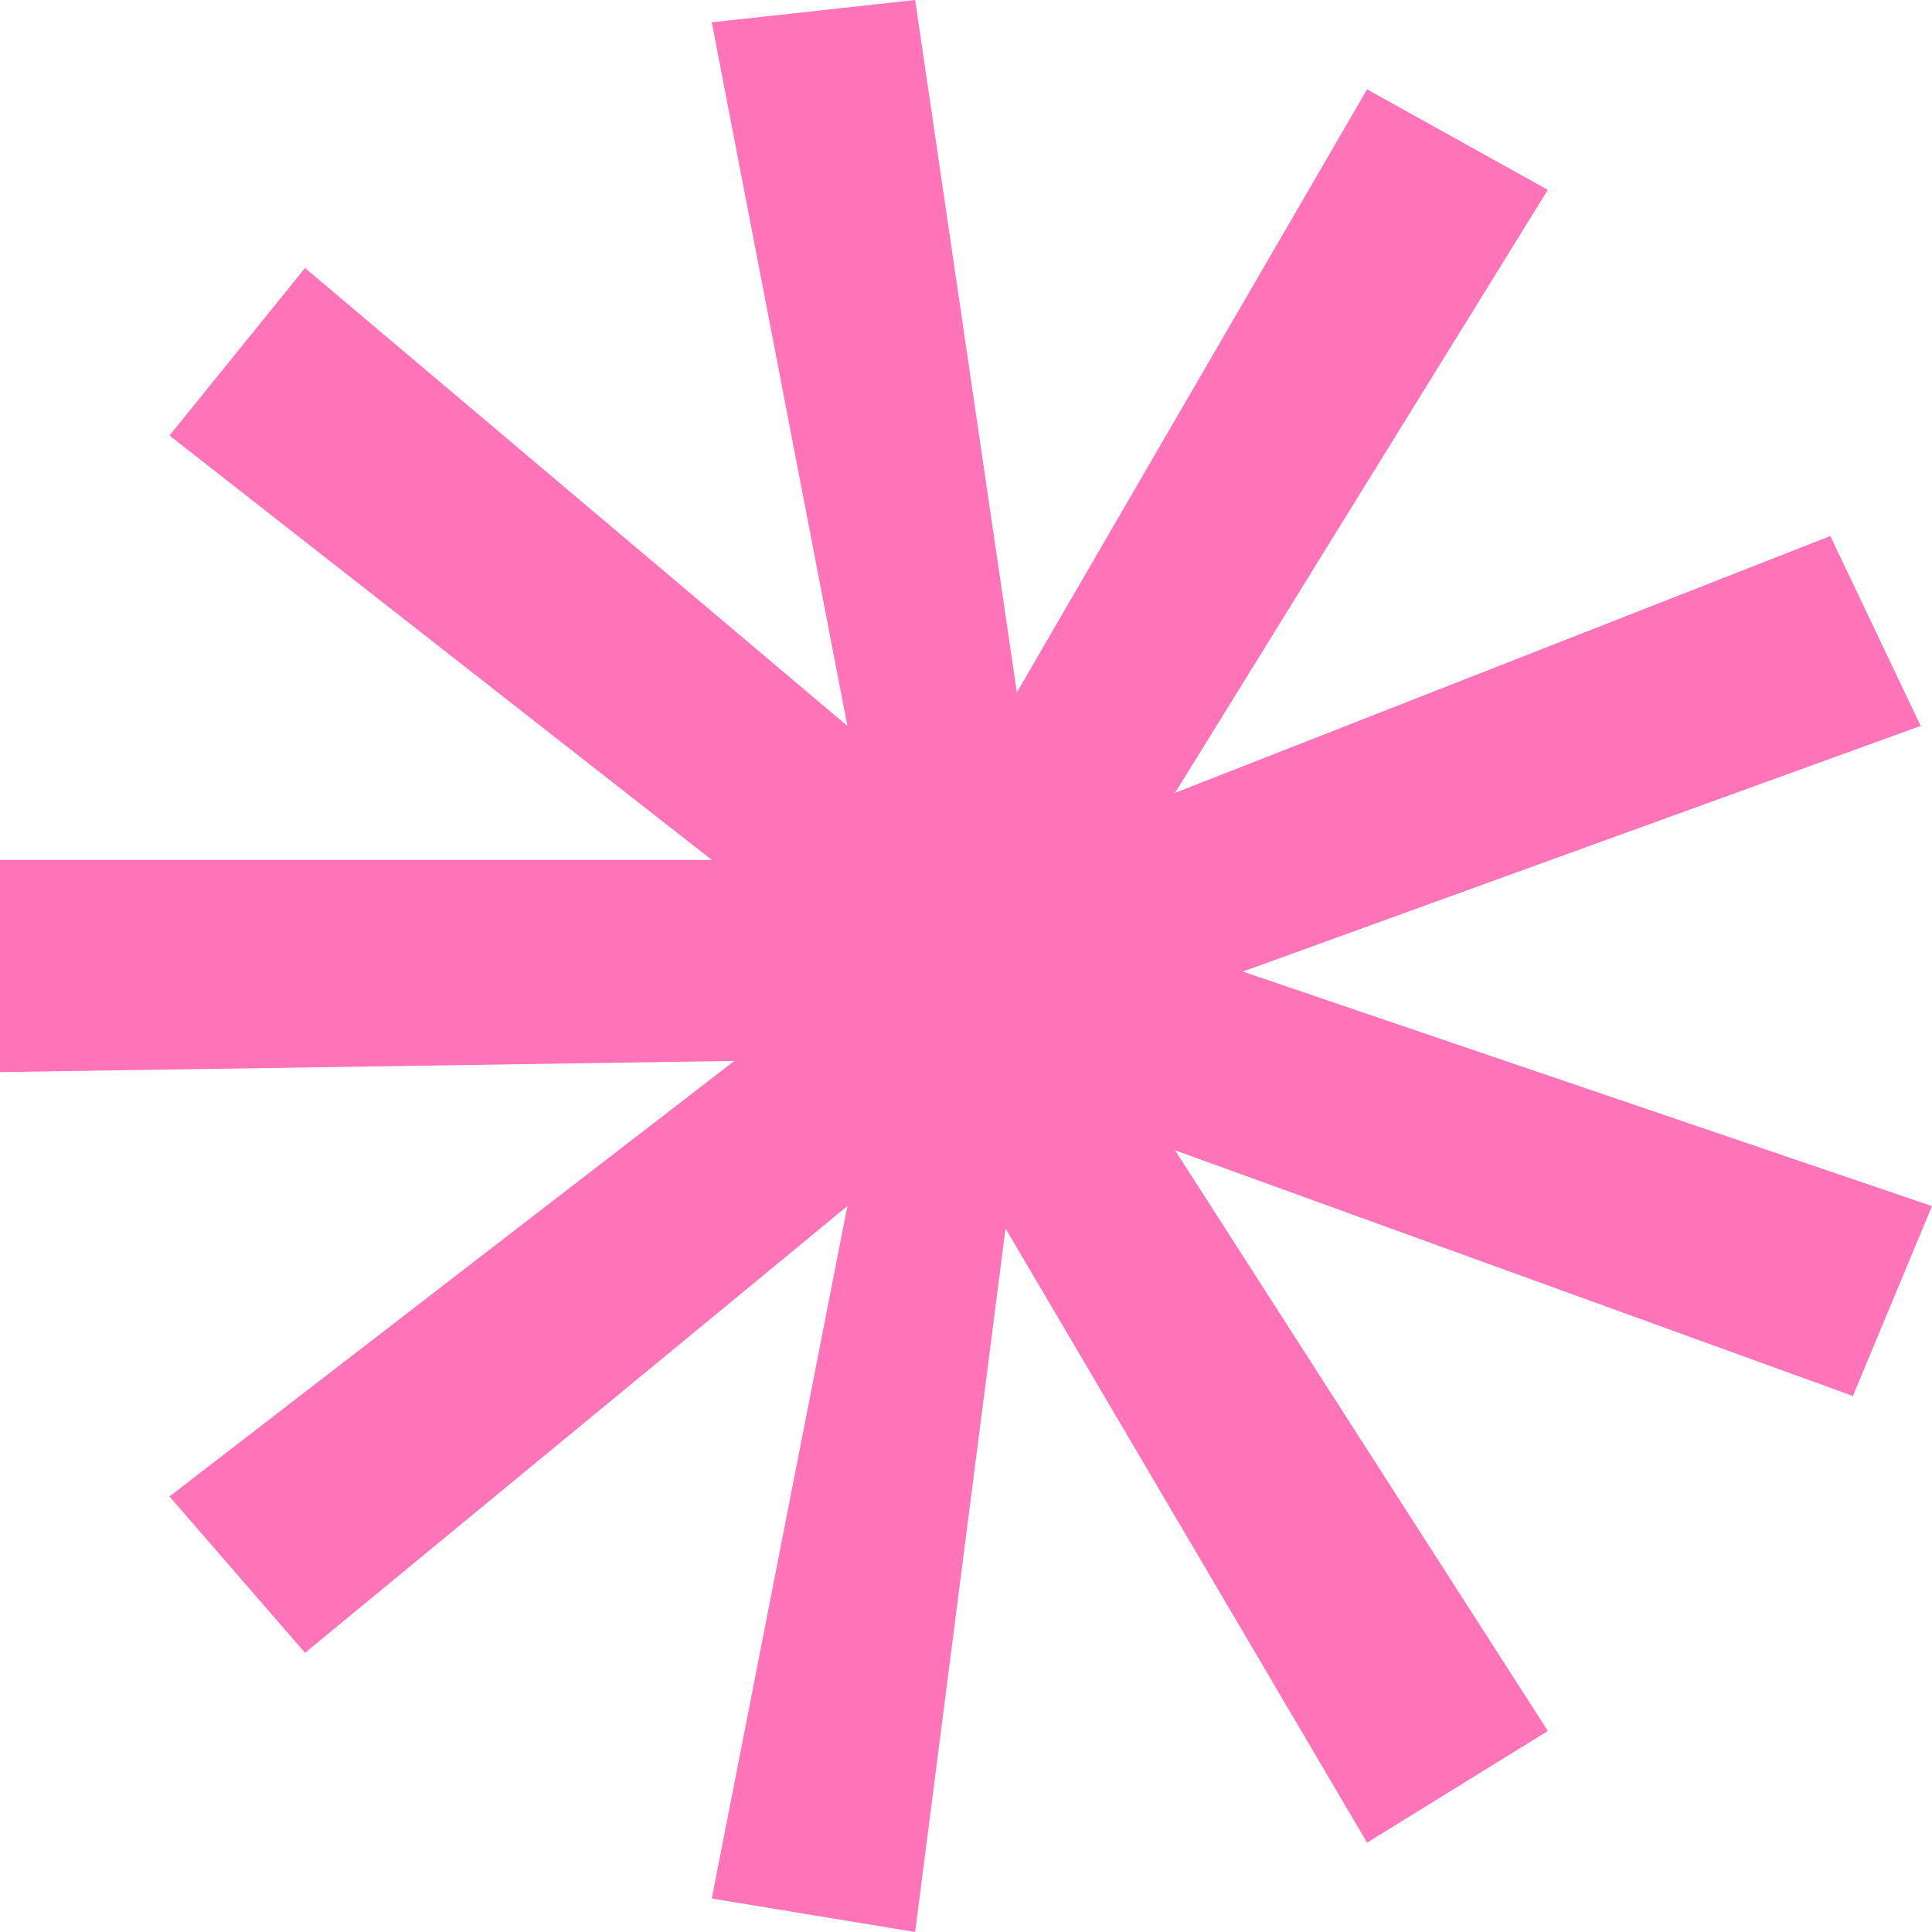 <svg width="62" height="62" viewBox="0 0 62 62" fill="none" xmlns="http://www.w3.org/2000/svg">
<path d="M22.842 60.925L27.193 38.705L9.789 53.041L5.439 48.023L23.567 34.046L0 34.405V27.595H22.842L5.439 13.977L9.789 8.601L27.193 23.295L22.842 0.717L29.368 0L32.632 22.22L43.871 2.867L49.672 6.092L37.708 25.445L58.737 17.202L61.637 23.295L39.883 31.179L62 38.705L59.462 44.798L37.708 36.913L49.672 55.549L43.871 59.133L32.269 39.422L29.368 62L22.842 60.925Z" fill="#FF74B9"/>
</svg>

